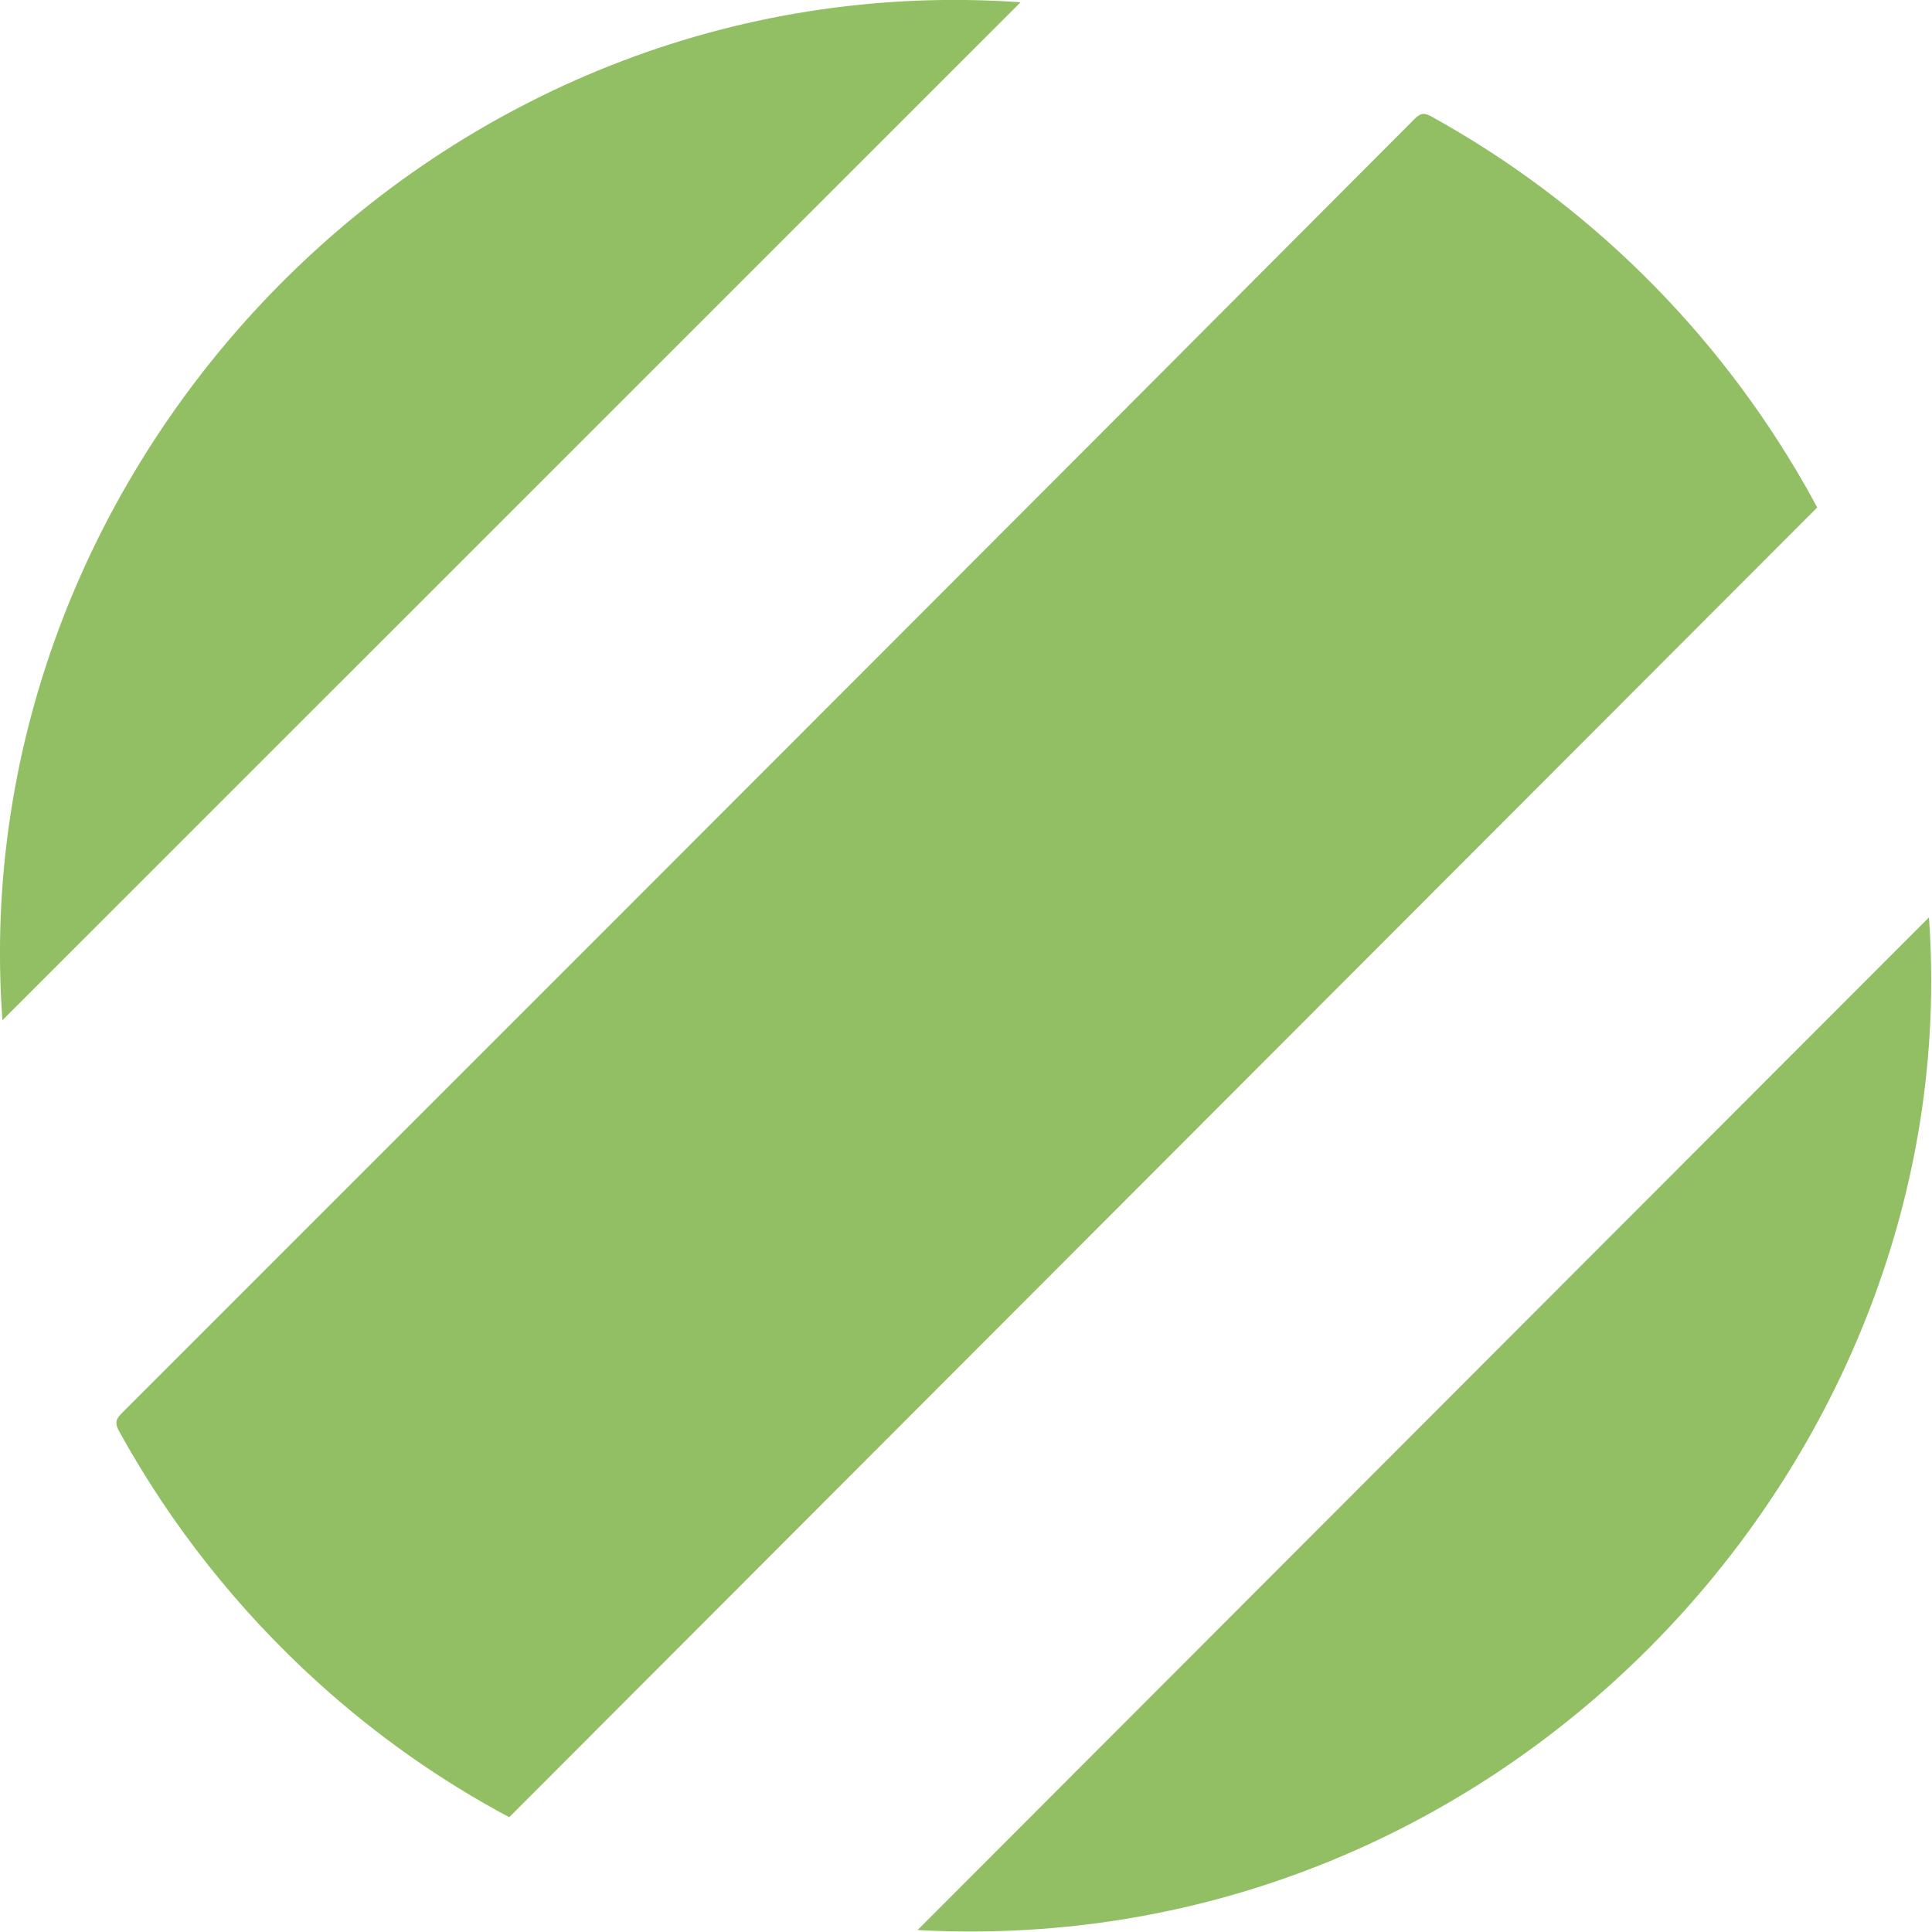 <?xml version="1.0" encoding="UTF-8"?> <svg xmlns="http://www.w3.org/2000/svg" width="12" height="12" viewBox="0 0 12 12" fill="none"><g clip-path="url(#clip0_144_166)"><path d="M3.163 11.287C2.735 11.059 2.337 10.778 1.977 10.452C1.482 10.004 1.064 9.477 0.741 8.892C0.716 8.847 0.714 8.821 0.753 8.781C2.827 6.708 4.9 4.634 6.971 2.559C7.575 1.954 8.178 1.349 8.782 0.743C8.815 0.709 8.839 0.695 8.886 0.721C9.856 1.256 10.659 2.049 11.209 3.011C11.238 3.059 11.263 3.11 11.287 3.152L3.163 11.287Z" fill="#92BF64"></path><path d="M0.015 6.337C-0.239 2.855 2.734 -0.238 6.339 0.014C4.234 2.118 2.126 4.226 0.015 6.337Z" fill="#92BF64"></path><path d="M5.699 11.988L11.981 5.698C12.222 9.043 9.366 12.187 5.699 11.988Z" fill="#92BF64"></path></g><defs><clipPath id="clip0_144_166"><rect width="12" height="12" fill="white"></rect></clipPath></defs></svg> 